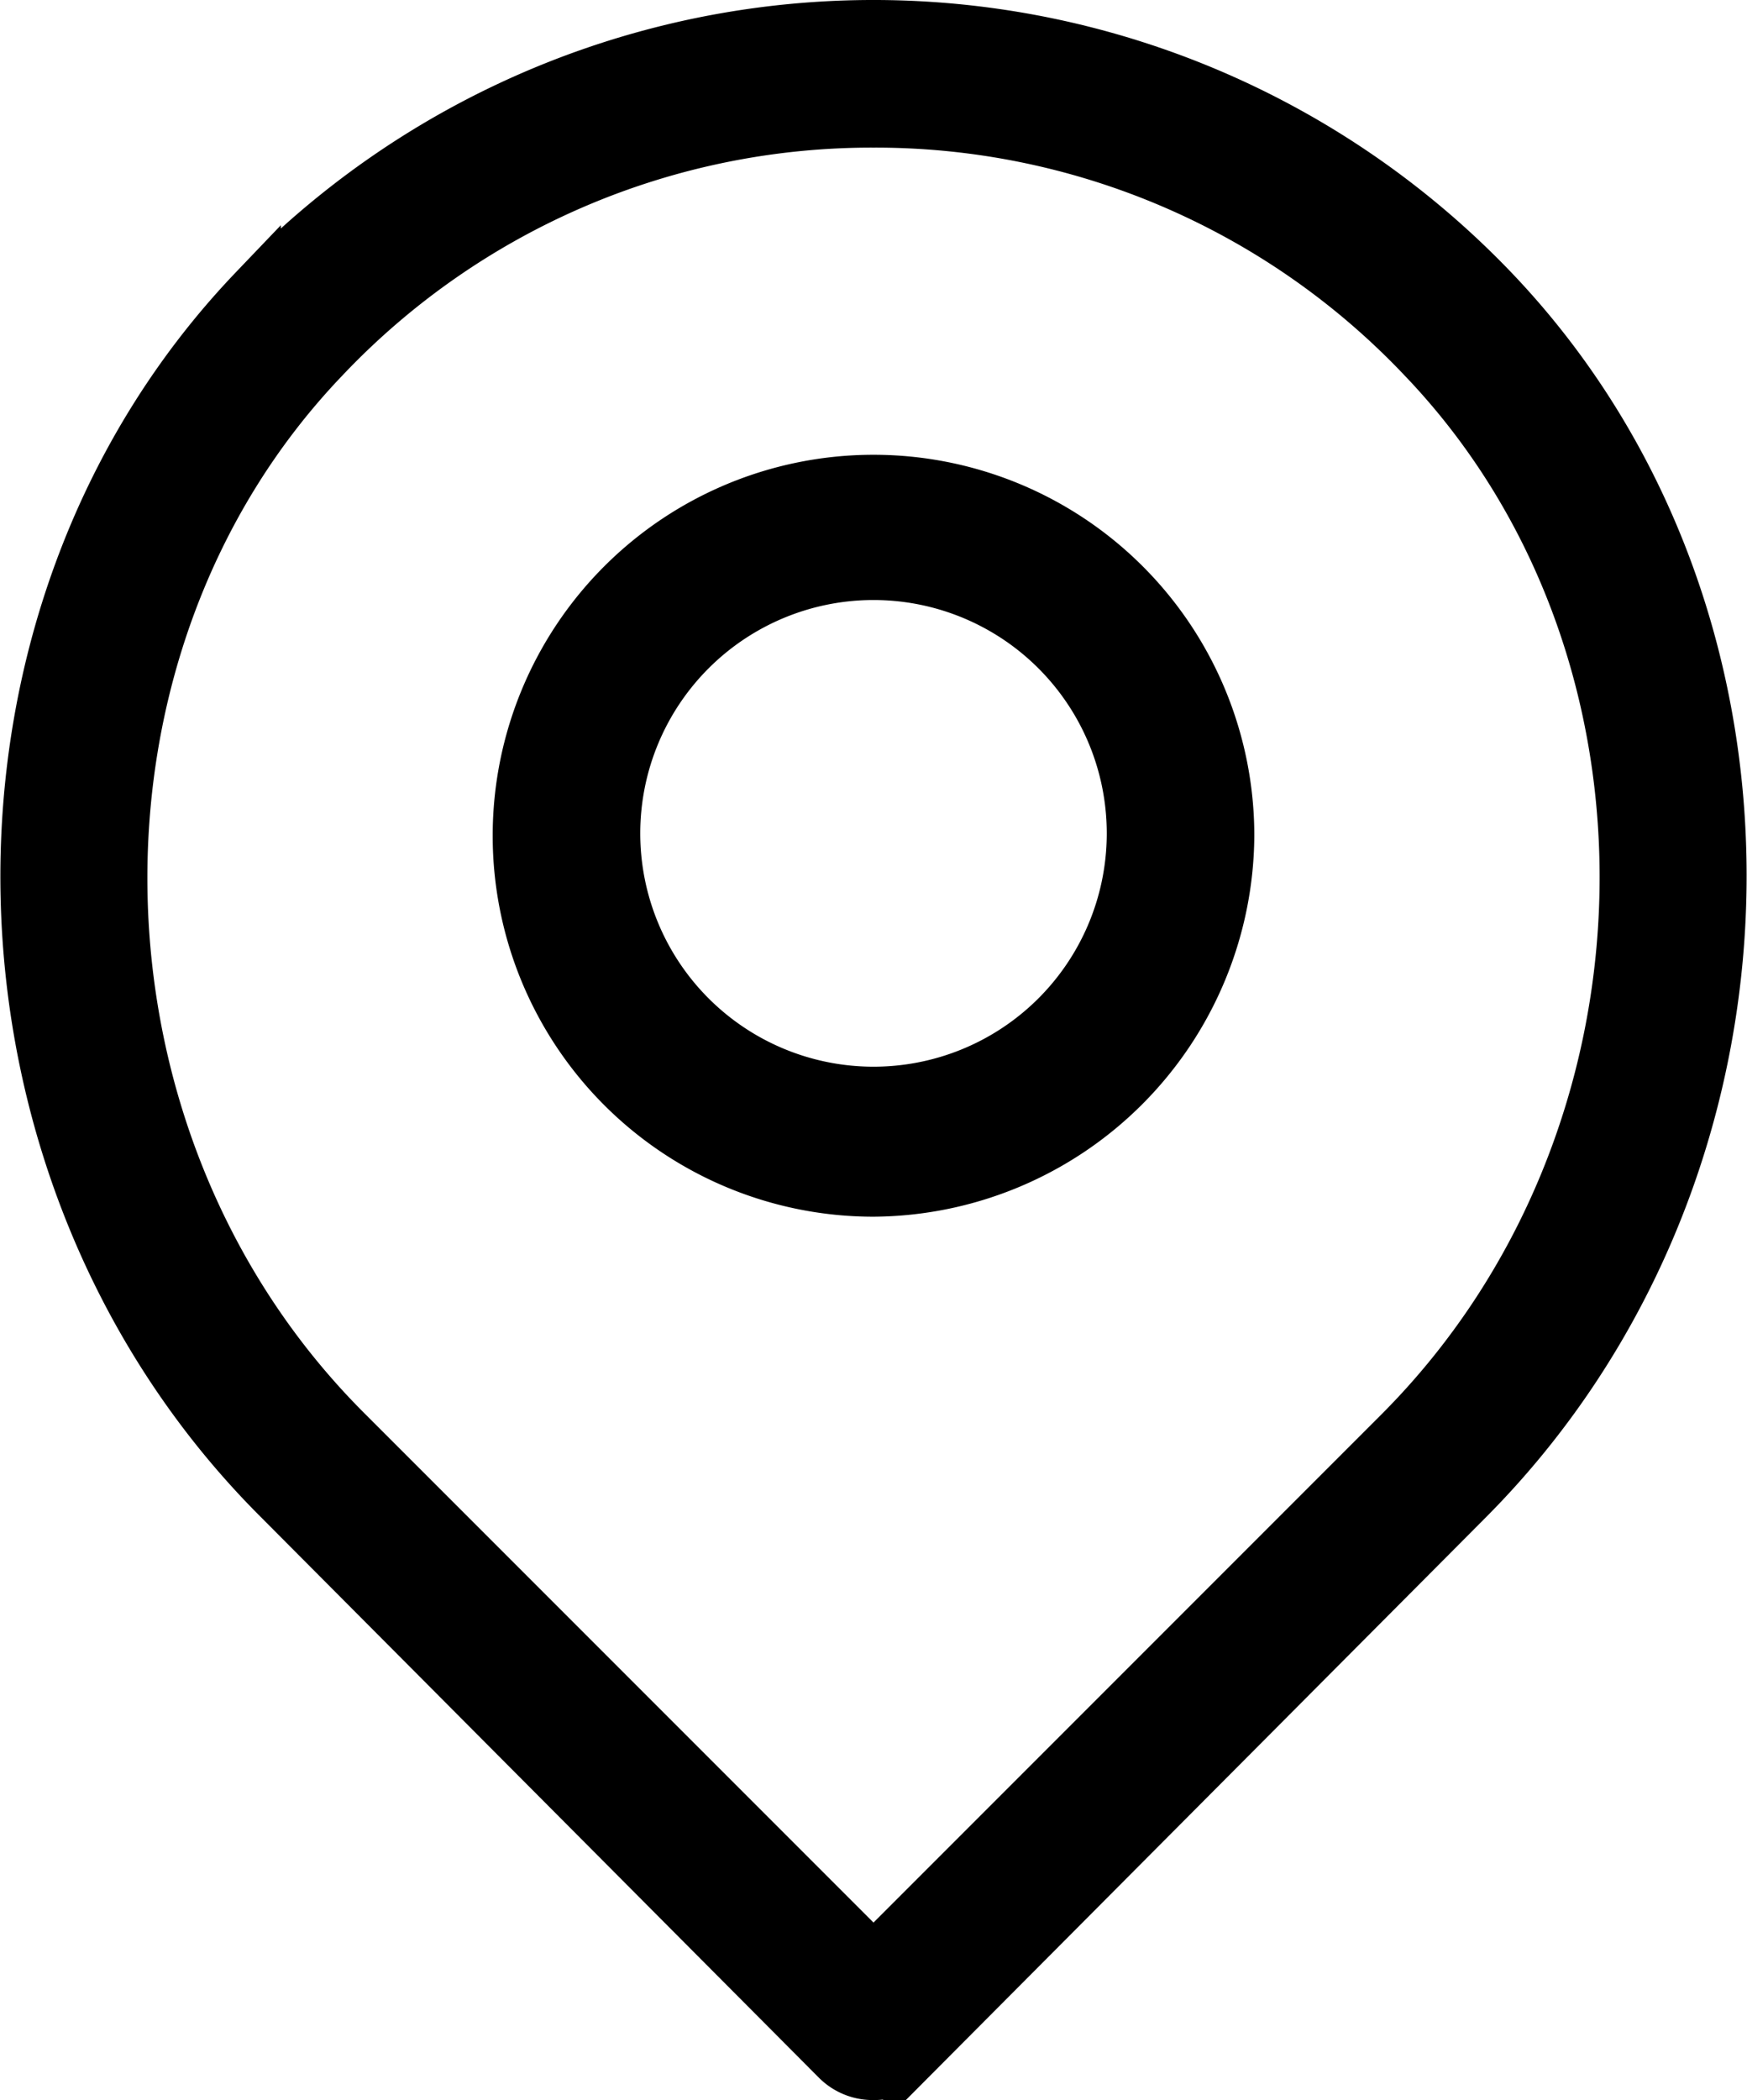 <svg width="73.4" height="88.2" data-name="Layer 1" version="1.1" viewBox="0 0 73.4 88.2" xmlns="http://www.w3.org/2000/svg">
 <title>01</title>
 <path d="m36.7 87.1a2.1 2.1 0 0 1-1.5-0.6l-23.4-23.5c-13.8-13.7-14.3-37-1.1-50.8a36 36 0 0 1 52 0c13.2 13.8 12.7 37-1.1 50.8l-23.4 23.5a2.1 2.1 0 0 1-1.5 0.6zm0-82a31.7 31.7 0 0 0-23.1 9.9c-11.7 12.2-11.3 33 1 45.2l22.1 22.1 22.1-22.1c12.3-12.3 12.7-33 1-45.2a31.7 31.7 0 0 0-23.1-9.9z" stroke="#000" stroke-width="2.2"/>
 <path d="m36.7 50a14.9 14.9 0 1 1 14.9-14.9 15 15 0 0 1-14.9 14.9zm0-25.9a10.9 10.9 0 1 0 10.9 11 10.9 10.9 0 0 0-10.9-11z" stroke="#000" stroke-width="2.2"/>
</svg>
